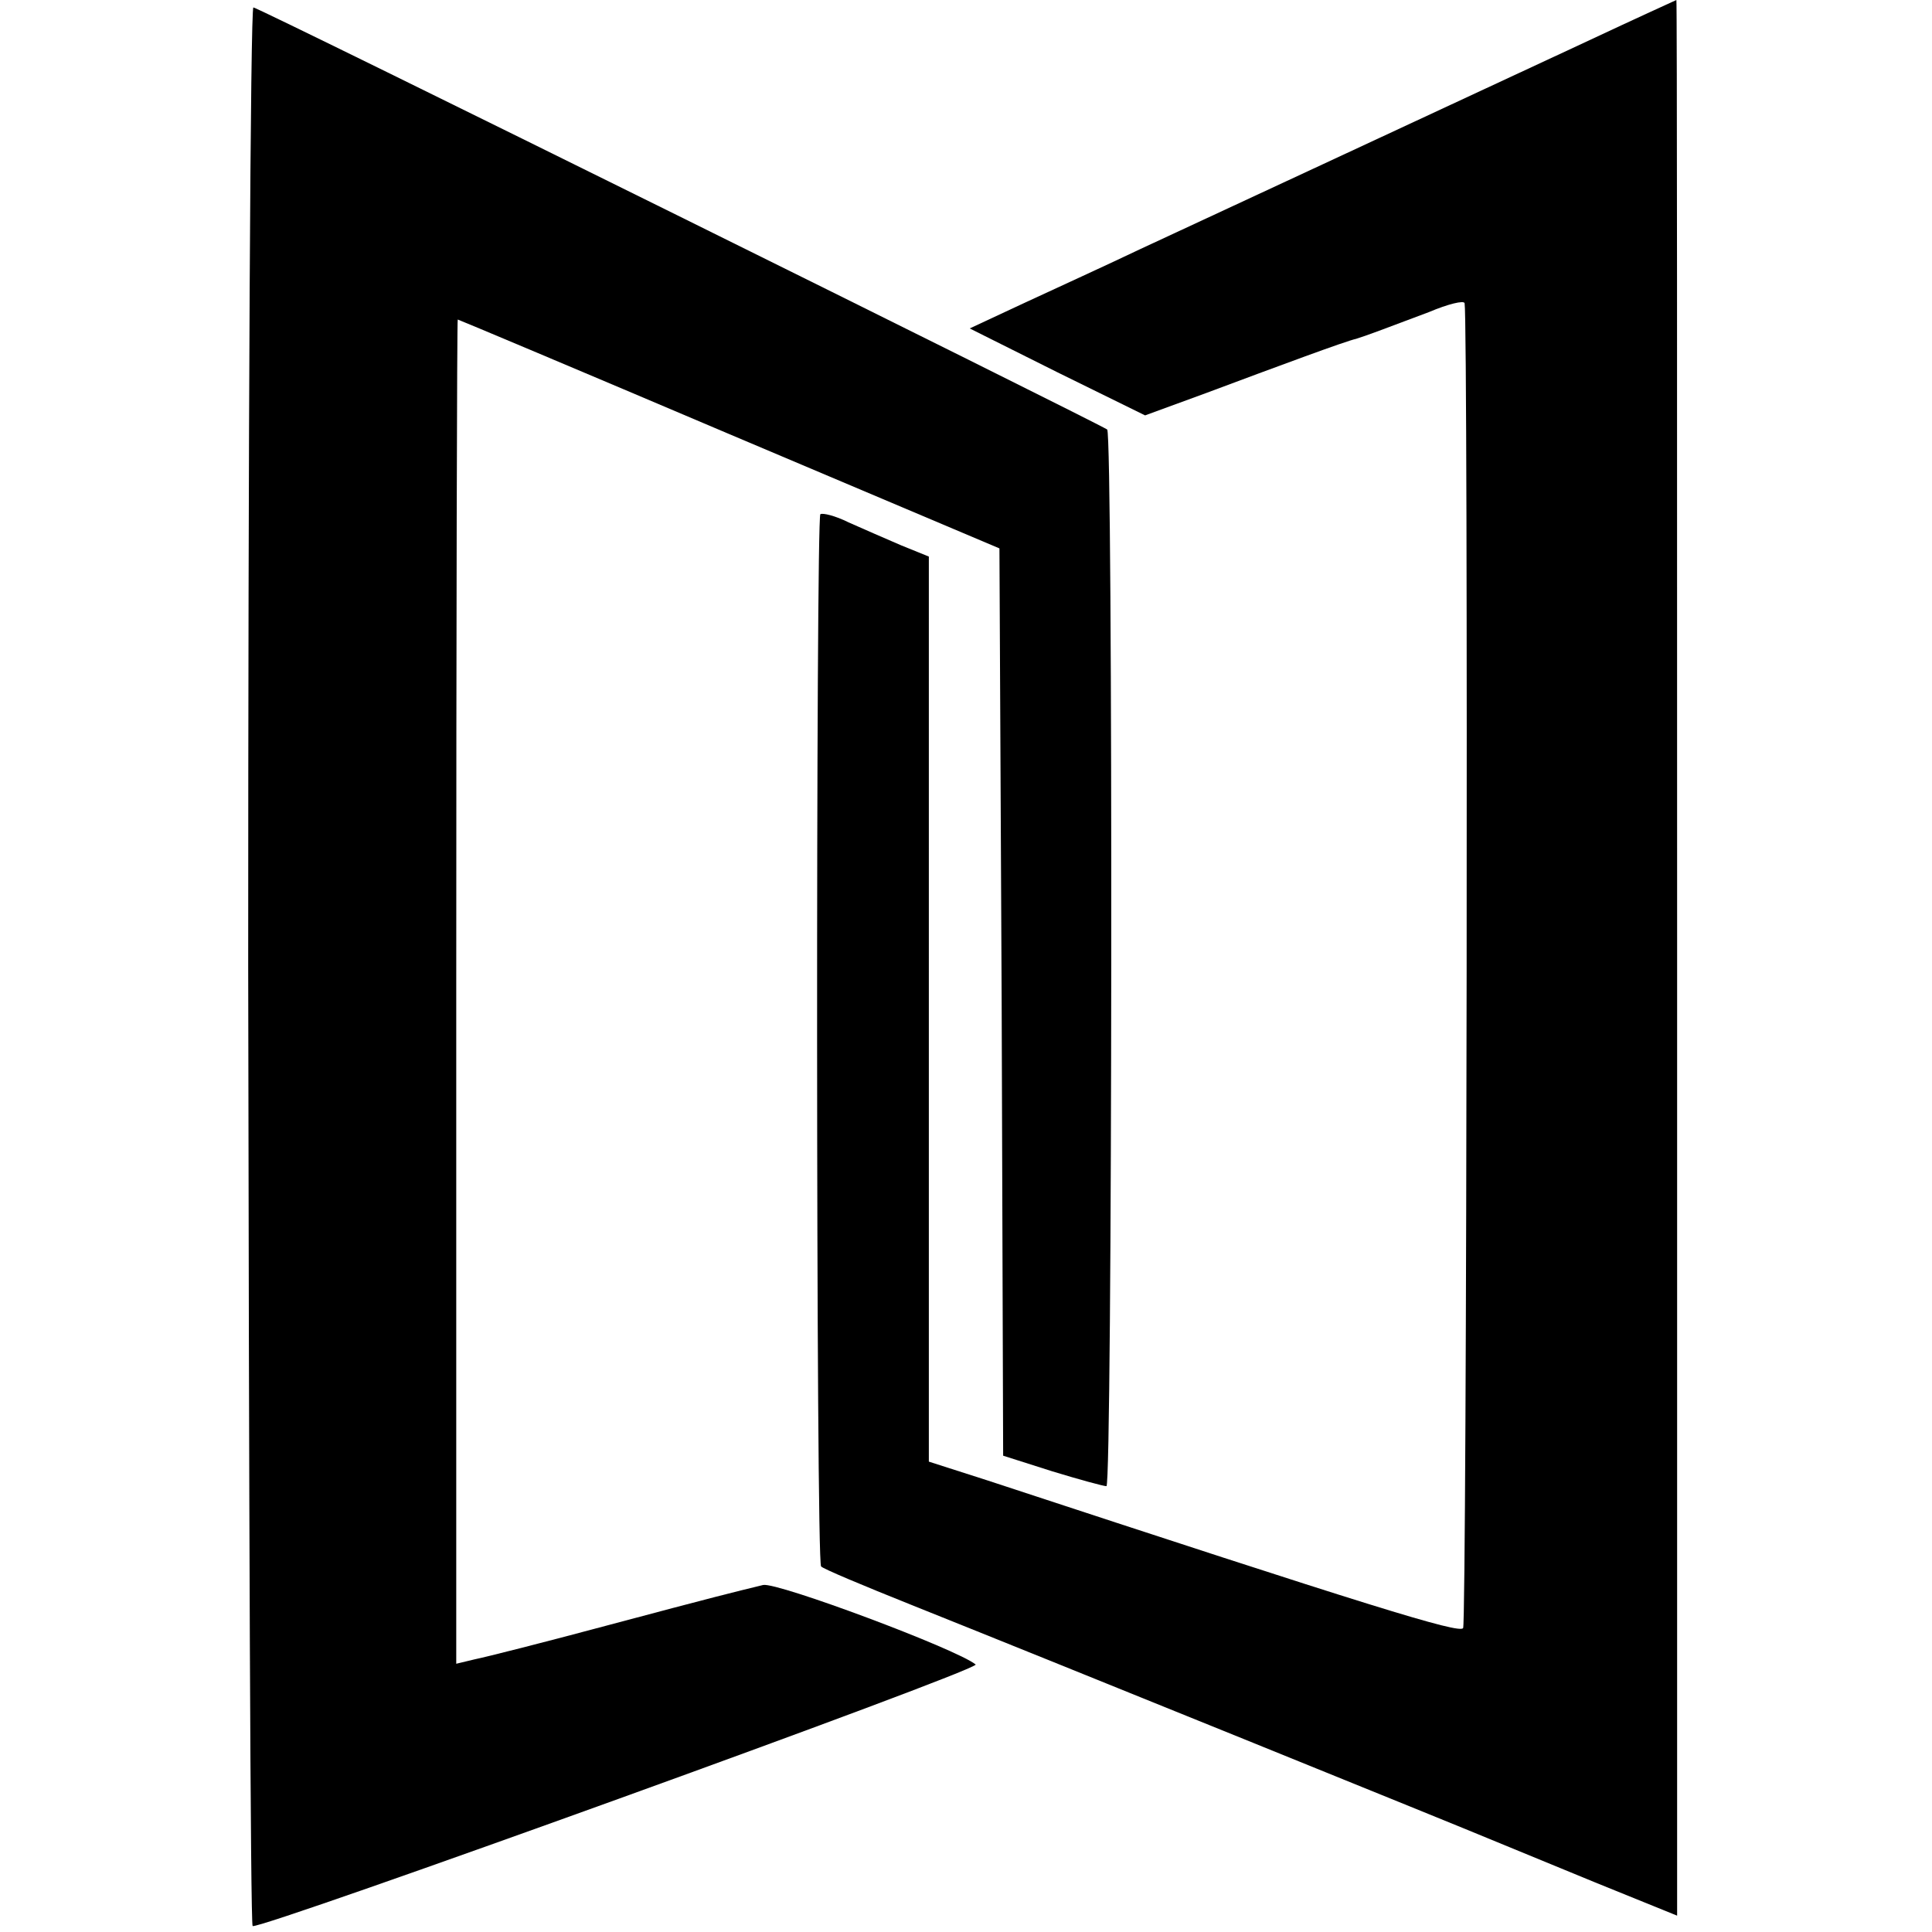 <svg version="1.0" xmlns="http://www.w3.org/2000/svg" width="346.667" height="346.667" viewBox="0 0 260 260"><path d="M213.5 5.6c-25.8 12-49 22.8-60 27.9-4.4 2.1-11.4 5.3-15.5 7.2l-7.5 3.5 11.8 5.9 11.8 5.8 8.2-3c9.9-3.7 18.8-7 20.2-7.3 1.3-.4 3.7-1.3 9.8-3.6 2.6-1.1 4.7-1.6 4.8-1.2.5 2.8.3 177.6-.2 178.3-.5.8-12.4-2.9-64.1-19.9l-7.8-2.5V74.9l-3.7-1.5c-2.1-.9-5.3-2.3-7.1-3.1-1.8-.9-3.5-1.3-3.8-1.1-.6.7-.6 141 .1 141.6.2.3 5.7 2.6 12.2 5.2 19 7.6 74.5 30.1 77.8 31.5 1.7.7 8 3.3 14.1 5.8l11.1 4.5V128.9c0-70.9 0-128.9-.1-128.9 0 0-5.5 2.5-12.1 5.6"/><path d="M33.4 130c.1 71 .3 129.1.6 129.2 1.1.5 98-34.5 97.3-35.2-2.6-2.1-26.7-11.1-28.6-10.7-4.1 1-6.2 1.5-21.2 5.5-8.2 2.2-16.1 4.2-17.6 4.5l-2.5.6v-90.4c0-49.8.1-90.5.2-90.5s16.5 6.9 36.5 15.4l36.4 15.4.3 61.1.2 61 6.6 2.1c3.6 1.1 6.9 2 7.3 2 .8 0 .9-141.6.1-142.2C147.1 56.6 34.8 1 34.1 1c-.4 0-.7 58.1-.7 129"/></svg>